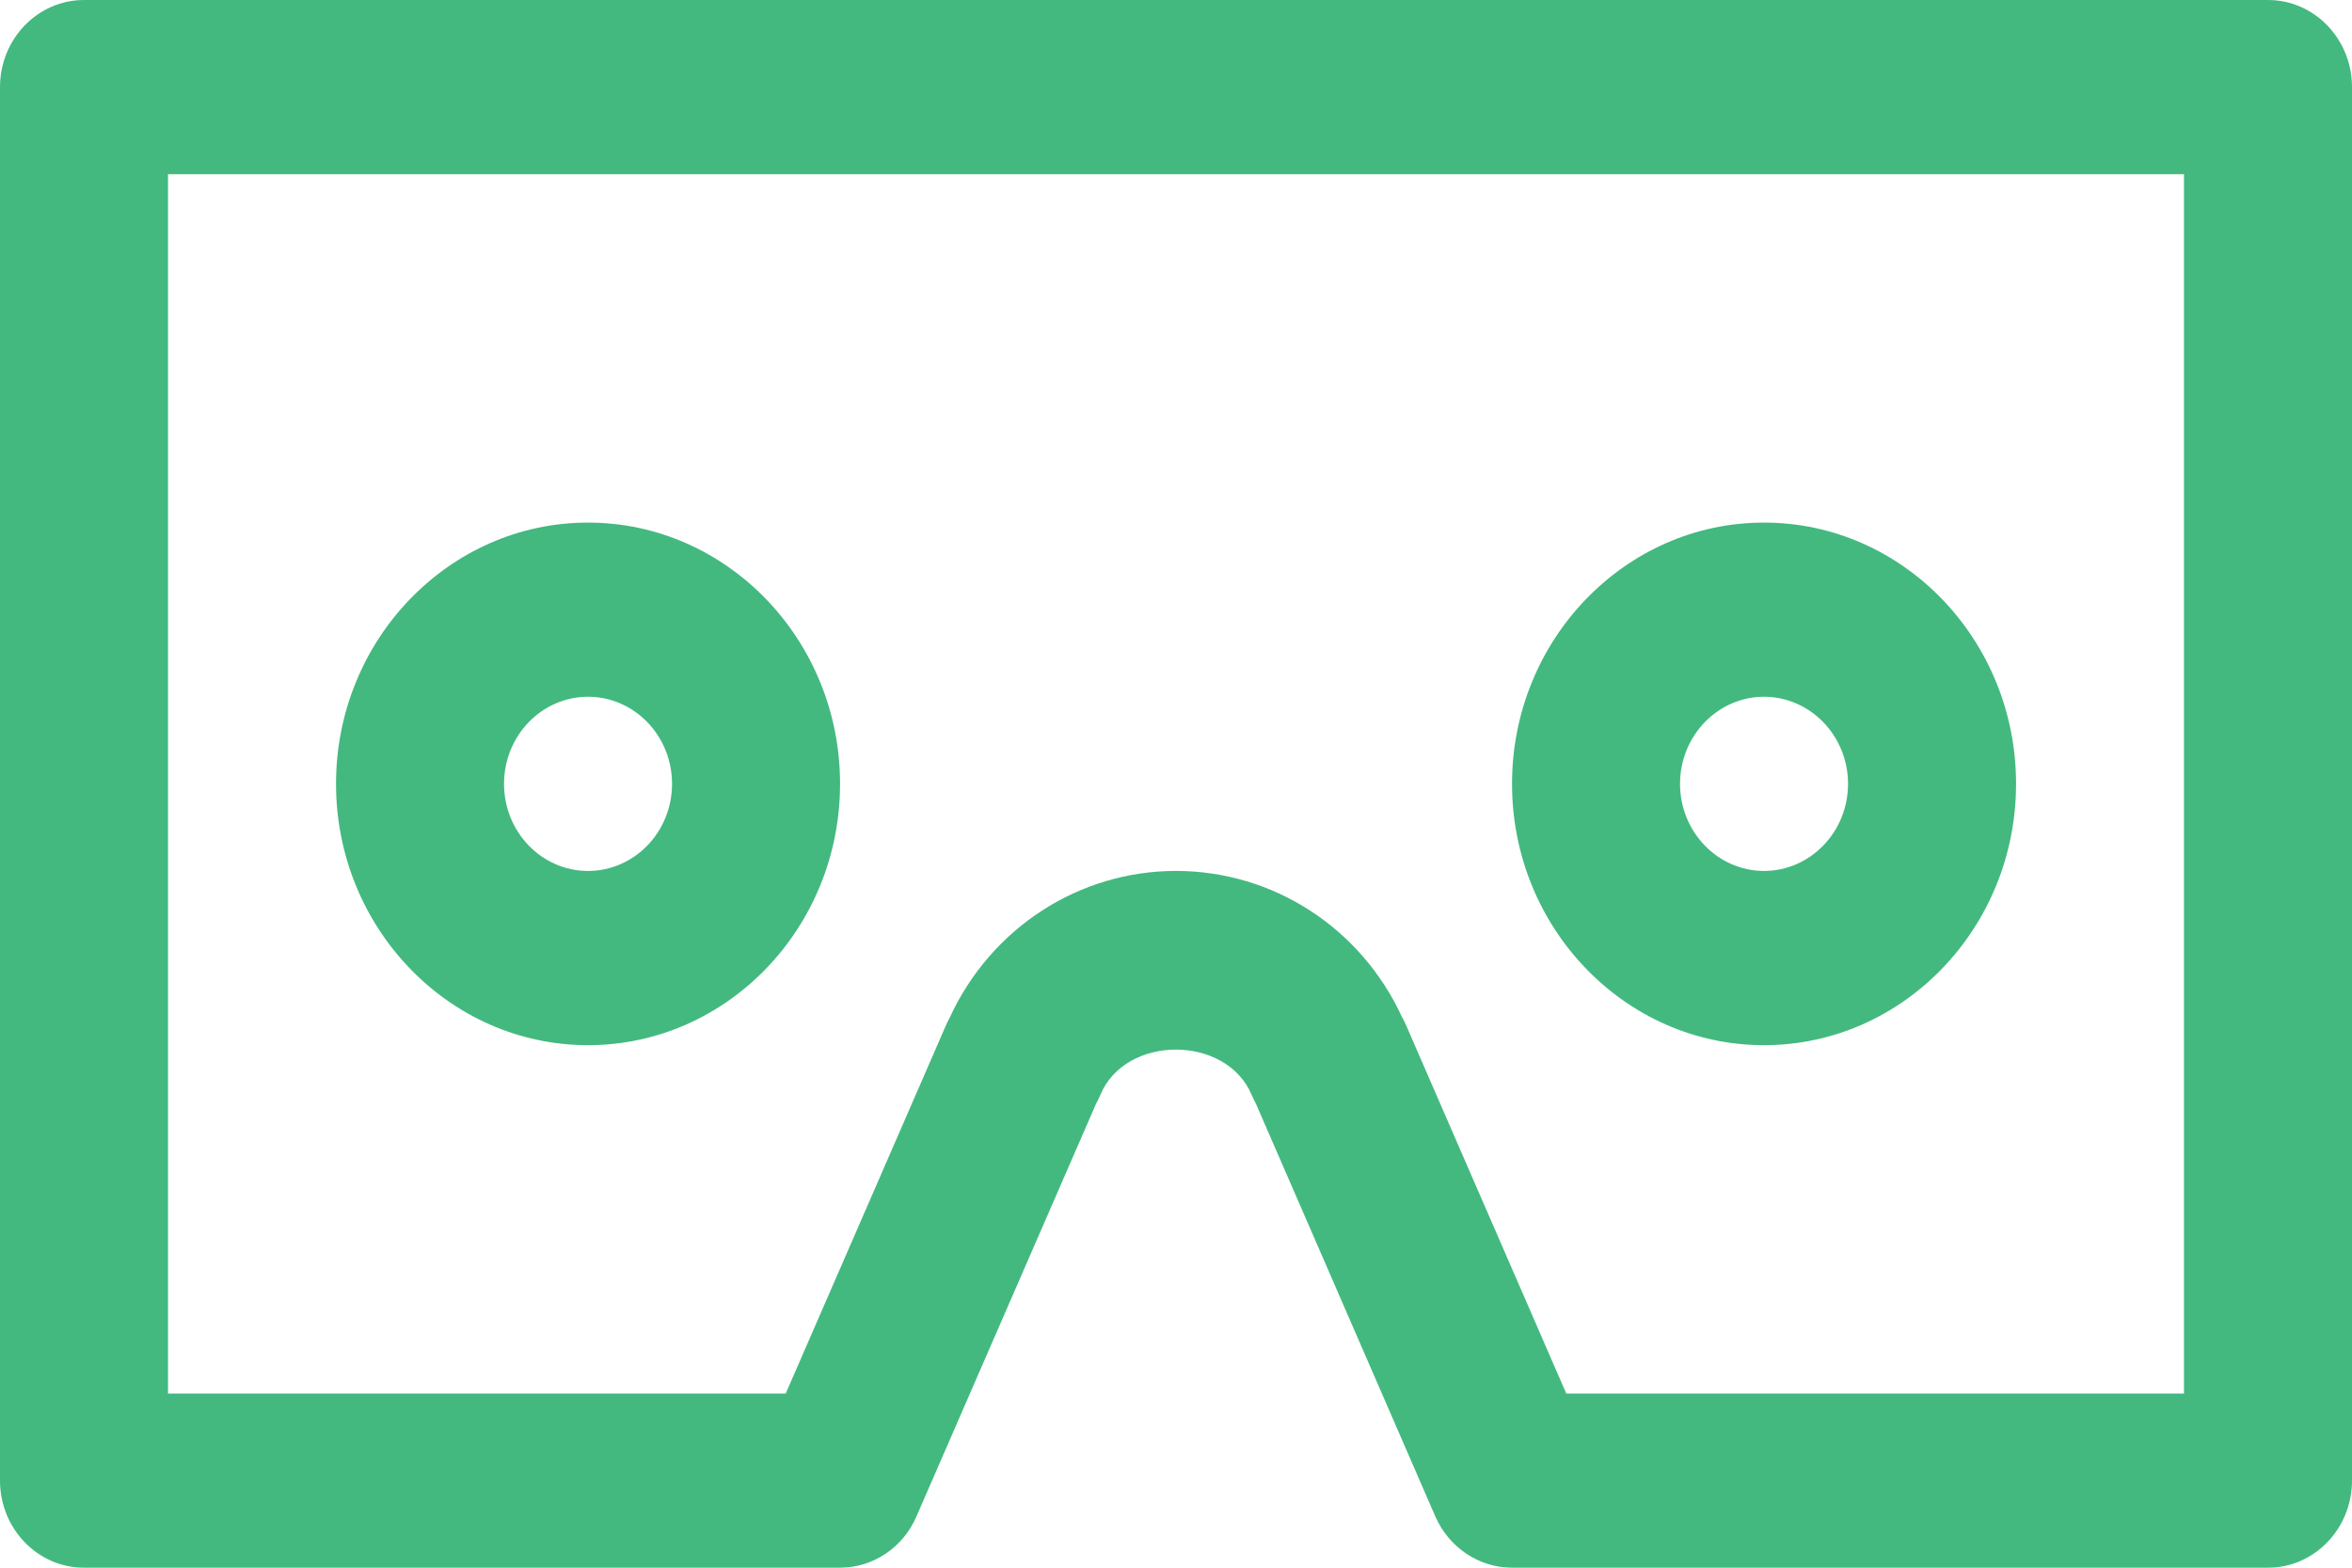 <svg xmlns="http://www.w3.org/2000/svg" width="30" height="20" viewBox="0 0 30 20" fill="none"><path d="M7.5 13.334C5.728 13.334 4.286 11.838 4.286 10C4.286 8.163 5.728 6.667 7.5 6.667C9.273 6.667 10.715 8.163 10.715 10C10.715 11.838 9.273 13.334 7.5 13.334ZM7.5 8.889C6.909 8.889 6.429 9.387 6.429 10C6.429 10.614 6.909 11.111 7.5 11.111C8.092 11.111 8.572 10.614 8.572 10C8.572 9.387 8.092 8.889 7.5 8.889Z" fill="#43B97F"></path><path d="M22.5 13.334C20.728 13.334 19.286 11.838 19.286 10C19.286 8.163 20.728 6.667 22.5 6.667C24.273 6.667 25.715 8.163 25.715 10C25.715 11.838 24.273 13.334 22.5 13.334ZM22.5 8.889C21.911 8.889 21.429 9.387 21.429 10C21.429 10.614 21.911 11.111 22.5 11.111C23.09 11.111 23.572 10.614 23.572 10C23.572 9.387 23.09 8.889 22.5 8.889Z" fill="#43B97F"></path><path d="M28.929 20H19.286C18.866 20 18.482 19.744 18.308 19.347L16.02 14.082C16.001 14.044 15.982 14.011 15.966 13.971C15.645 13.198 14.353 13.196 14.034 13.971C14.018 14.011 13.999 14.047 13.98 14.082L11.689 19.347C11.518 19.744 11.136 20 10.714 20H1.071C0.48 20 0 19.502 0 18.889V1.111C0 0.498 0.48 0 1.071 0H28.929C29.52 0 30 0.498 30 1.111V18.889C30 19.502 29.52 20 28.929 20ZM19.978 17.778H27.857V2.222H2.143V17.778H10.022L12.069 13.073C12.084 13.04 12.099 13.009 12.116 12.978C12.641 11.84 13.76 11.111 15 11.111C16.241 11.111 17.362 11.84 17.884 12.978C17.902 13.011 17.919 13.04 17.932 13.073L19.978 17.778Z" fill="#43B97F"></path></svg>